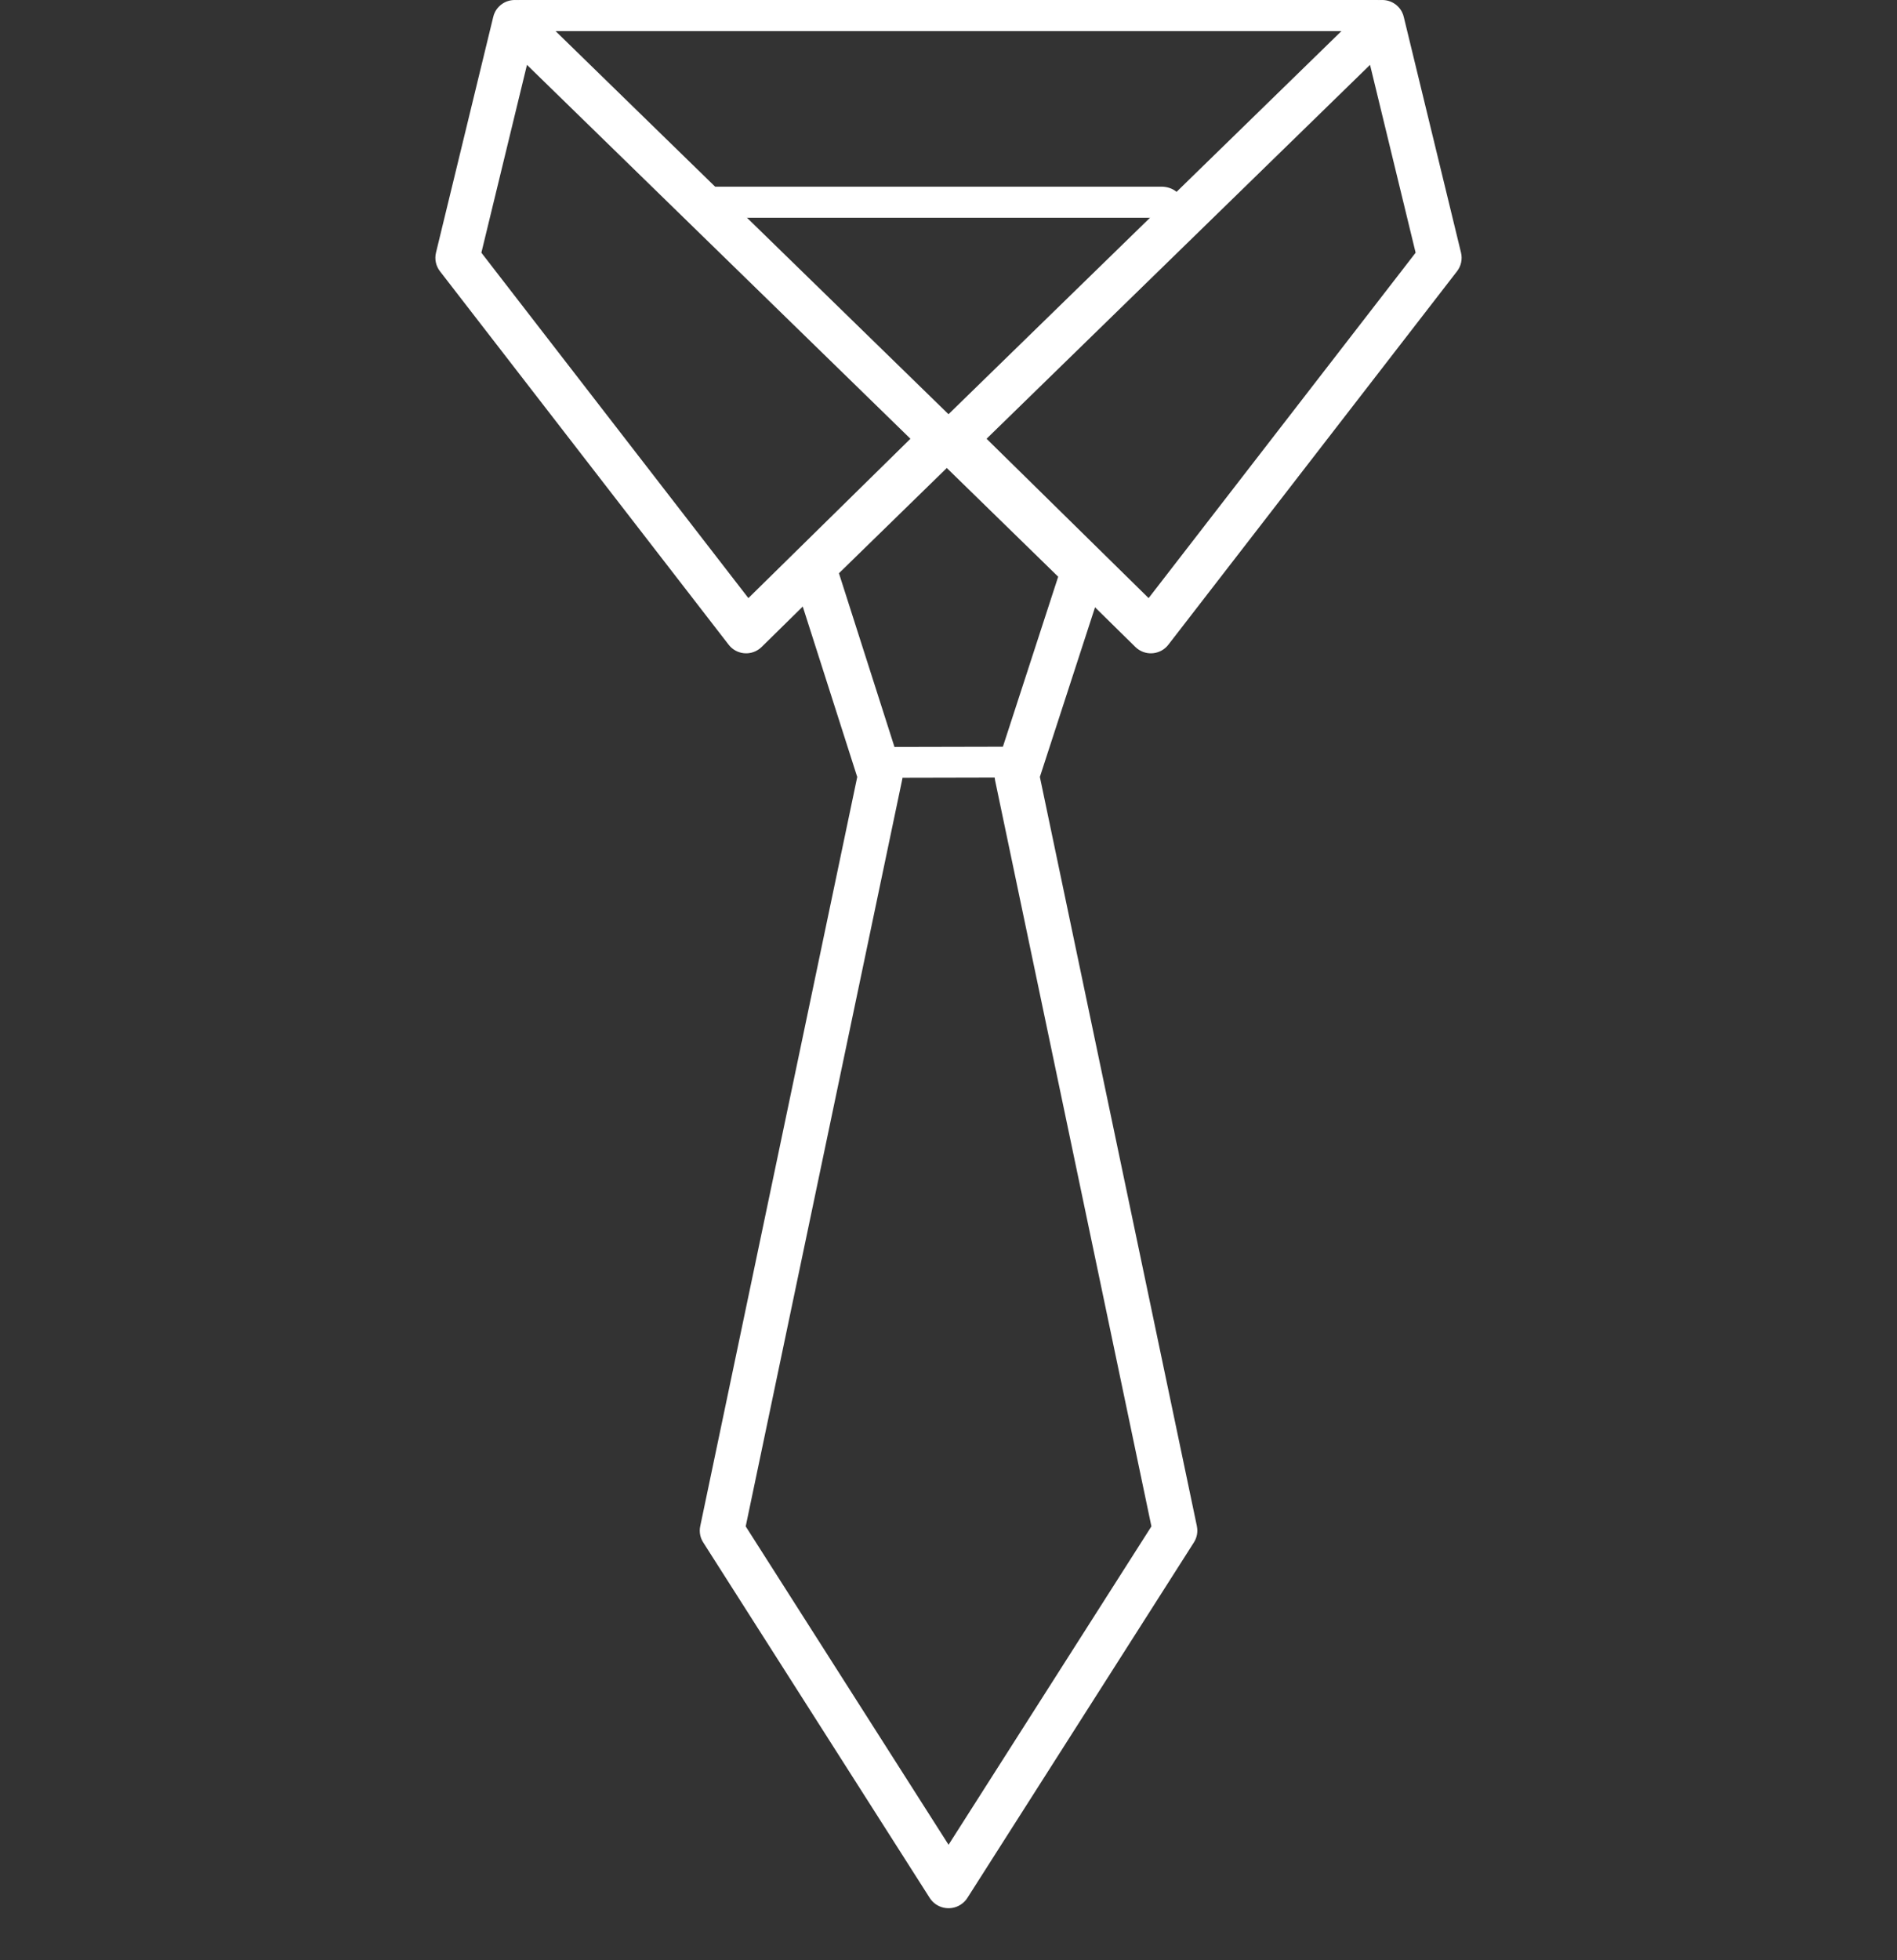 <?xml version="1.0" encoding="UTF-8"?> <svg xmlns="http://www.w3.org/2000/svg" width="61" height="63" viewBox="0 0 61 63" fill="none"><rect x="0" y="0" width="61" height="63" fill="#333333" stroke="none"/> <path fill-rule="evenodd" clip-rule="evenodd" d="M35.347 17.831L30.947 13.54C30.668 13.268 30.221 13.269 29.943 13.54L25.658 17.72C25.459 17.914 25.399 18.194 25.477 18.44L25.476 18.441L27.565 24.975L22.517 49.055C22.476 49.249 22.519 49.44 22.622 49.593L29.895 61.004C30.106 61.337 30.549 61.436 30.883 61.227C30.98 61.167 31.057 61.087 31.113 60.996L38.391 49.578C38.494 49.416 38.523 49.229 38.486 49.055H38.487L33.438 24.973L35.526 18.555C35.611 18.291 35.533 18.014 35.347 17.831ZM30.445 15.043L34.027 18.537L32.024 24.694C31.98 24.813 31.969 24.946 31.997 25.079L37.025 49.063L30.502 59.297L23.979 49.063L28.997 25.124C29.033 24.996 29.033 24.856 28.99 24.72L26.977 18.426L30.445 15.043Z" fill="white"></path> <path fill-rule="evenodd" clip-rule="evenodd" d="M15.855 0.566L14.02 8.12C13.967 8.338 14.021 8.556 14.148 8.72H14.148L23.431 20.724C23.671 21.034 24.116 21.091 24.426 20.852C24.449 20.835 24.47 20.816 24.49 20.797V20.797L30.788 14.606C31.067 14.332 31.071 13.883 30.797 13.603L30.785 13.592H30.785L17.045 0.201C16.764 -0.072 16.314 -0.066 16.041 0.215C15.943 0.315 15.881 0.438 15.855 0.566ZM15.479 8.123L16.945 2.085L29.276 14.103L24.065 19.225L15.479 8.123Z" fill="white"></path> <path fill-rule="evenodd" clip-rule="evenodd" d="M46.98 8.12L45.145 0.566C45.119 0.438 45.057 0.315 44.959 0.215C44.686 -0.066 44.236 -0.072 43.955 0.201L30.215 13.592L30.204 13.603C29.929 13.883 29.933 14.332 30.212 14.606L36.51 20.797V20.797C36.53 20.816 36.551 20.835 36.574 20.852C36.883 21.091 37.329 21.034 37.569 20.724L46.852 8.72H46.852C46.979 8.556 47.033 8.338 46.98 8.12ZM44.055 2.085L45.521 8.123L36.935 19.225L31.724 14.103L44.055 2.085Z" fill="white"></path> <path fill-rule="evenodd" clip-rule="evenodd" d="M16.714 1C16.32 1 16 0.776 16 0.5C16 0.224 16.32 0 16.714 0H44.286C44.681 0 45 0.224 45 0.5C45 0.776 44.681 1 44.286 1H16.714Z" fill="white"></path> <path fill-rule="evenodd" clip-rule="evenodd" d="M22.657 7C22.294 7 22 6.776 22 6.5C22 6.224 22.294 6 22.657 6H37.343C37.706 6 38 6.224 38 6.5C38 6.776 37.706 7 37.343 7H22.657Z" fill="white"></path> <path fill-rule="evenodd" clip-rule="evenodd" d="M32.803 24C33.205 24 33.532 24.222 33.532 24.495C33.532 24.768 33.205 24.99 32.803 24.99L28.261 25C27.858 25 27.532 24.778 27.532 24.505C27.532 24.232 27.858 24.01 28.261 24.01L32.803 24Z" fill="white"></path> </svg> 